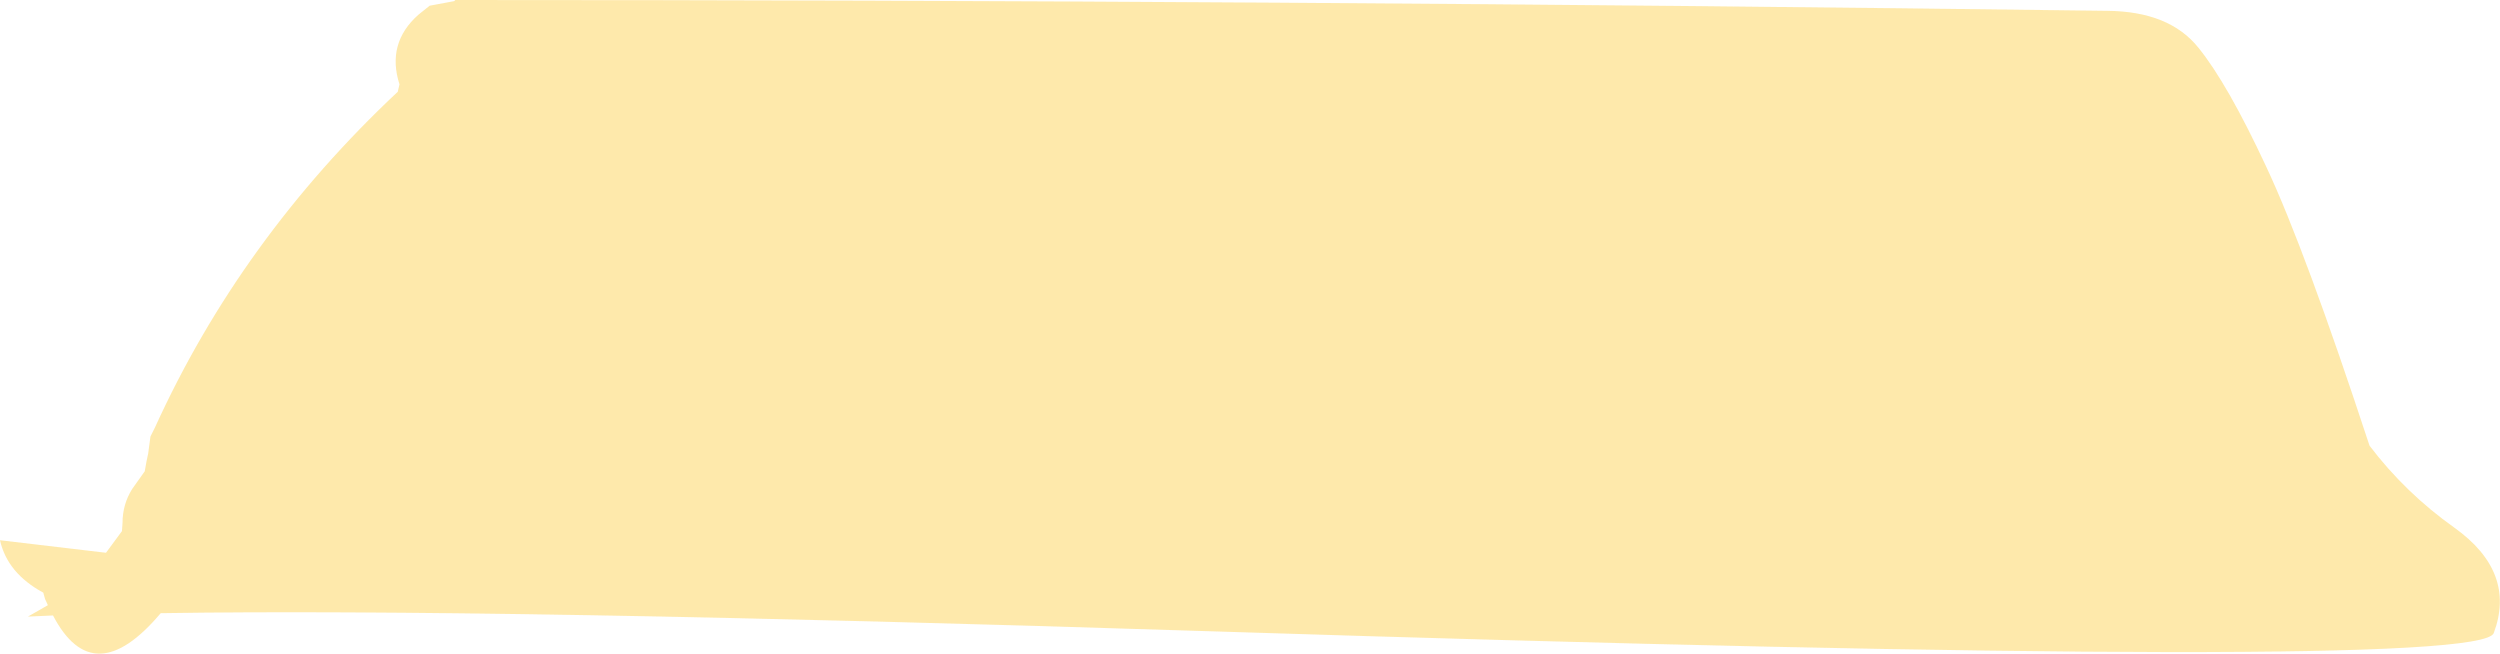 <?xml version="1.0" encoding="UTF-8" standalone="no"?>
<svg xmlns:xlink="http://www.w3.org/1999/xlink" height="57.35px" width="219.35px" xmlns="http://www.w3.org/2000/svg">
  <g transform="matrix(1.0, 0.0, 0.0, 1.0, -142.0, -331.4)">
    <path d="M340.85 346.05 Q344.25 353.3 349.9 370.5 353.05 374.65 357.35 377.7 362.8 381.6 360.8 386.95 359.55 390.35 248.6 386.8 184.7 384.75 156.1 385.2 150.2 392.2 146.65 385.4 L144.45 385.5 146.2 384.5 145.95 383.95 145.8 383.4 Q142.65 381.7 142.0 378.8 L151.3 379.9 152.7 378.0 152.75 377.3 Q152.75 375.65 153.6 374.3 L154.7 372.75 154.85 371.9 155.0 371.2 155.2 369.7 155.6 368.9 Q163.1 352.4 176.9 339.45 L177.05 338.8 Q175.9 335.2 178.7 332.7 L179.7 331.9 181.85 331.5 181.95 331.4 Q254.4 331.4 326.9 332.35 332.35 332.4 334.9 335.6 337.45 338.75 340.85 346.05" fill="#fdc92d" fill-opacity="0.4" fill-rule="evenodd" stroke="none"/>
  </g>
</svg>

